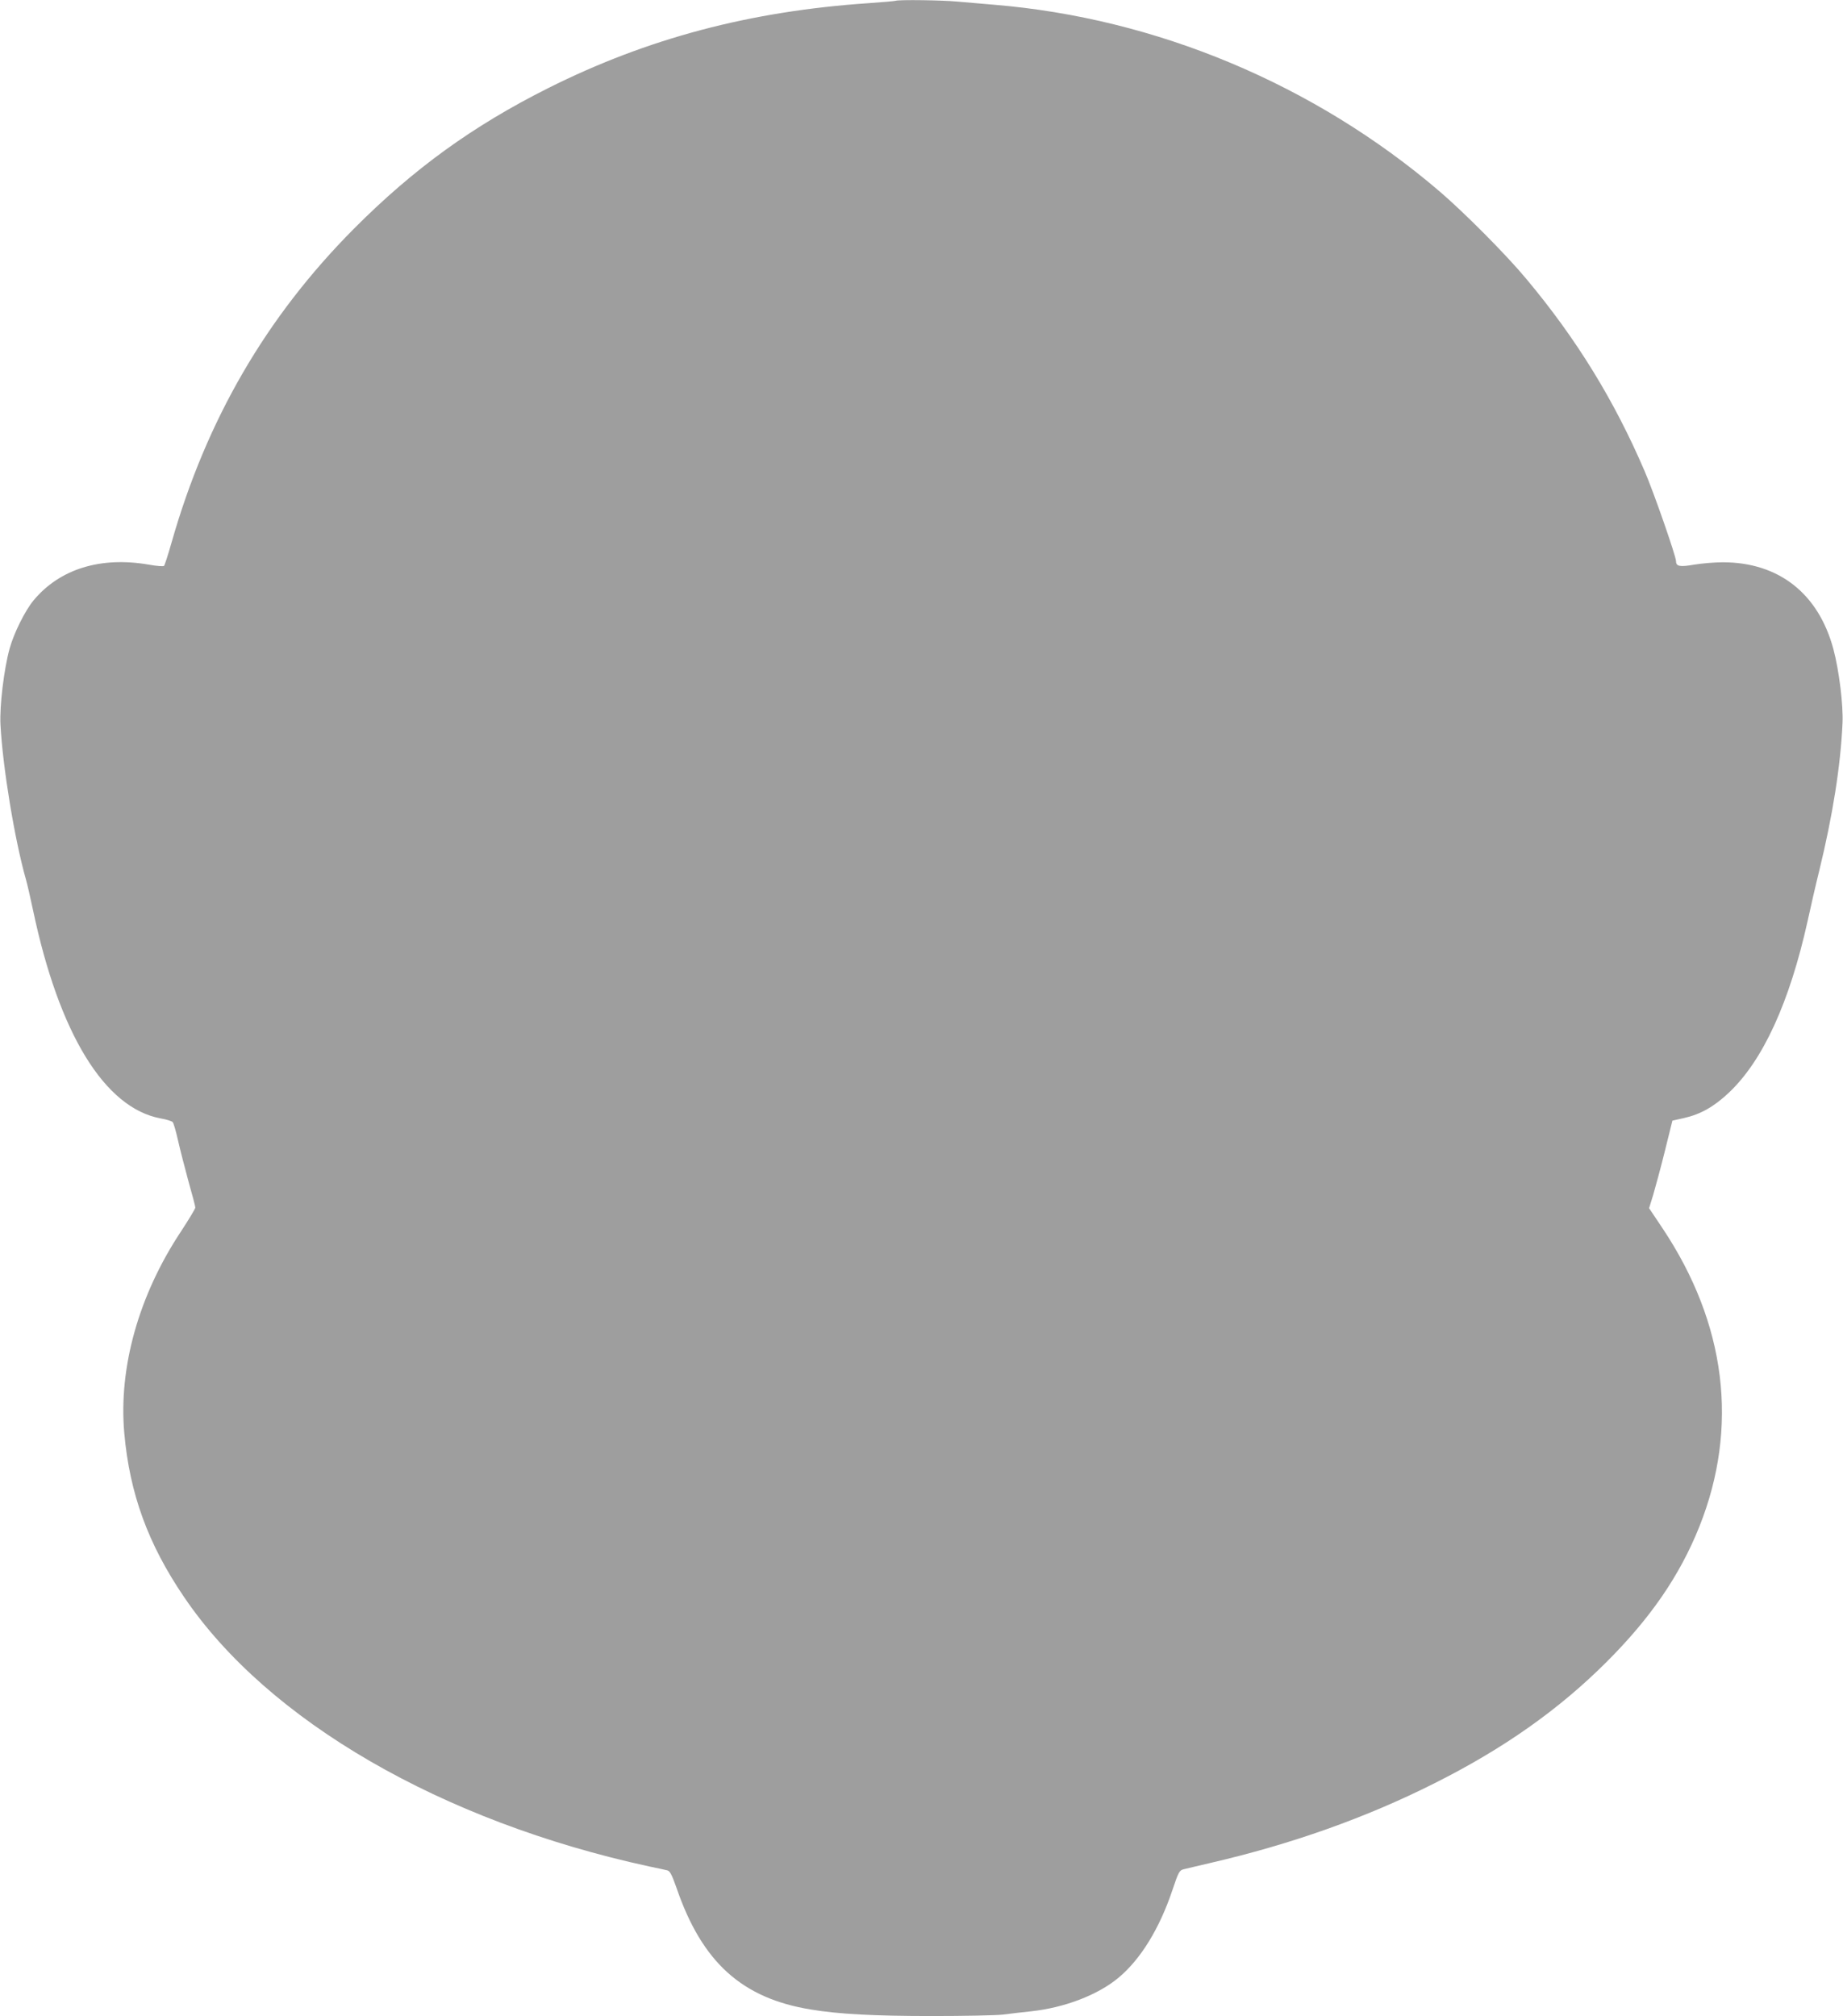 <?xml version="1.0" standalone="no"?>
<!DOCTYPE svg PUBLIC "-//W3C//DTD SVG 20010904//EN"
 "http://www.w3.org/TR/2001/REC-SVG-20010904/DTD/svg10.dtd">
<svg version="1.0" xmlns="http://www.w3.org/2000/svg"
 width="1170pt" height="1280pt" viewBox="0 0 1170 1280"
 preserveAspectRatio="xMidYMid meet">
<g transform="translate(0,1280) scale(0.1,-0.1)"
fill="#9e9e9e" stroke="none">
<path d="M5685 12795 c-5 -2 -82 -9 -170 -15 -753 -51 -1404 -223 -2036 -540
-478 -240 -854 -512 -1234 -894 -556 -560 -934 -1211 -1156 -1991 -22 -77 -43
-143 -48 -148 -4 -4 -47 -1 -96 8 -306 53 -566 -27 -732 -227 -54 -65 -125
-208 -152 -306 -36 -131 -64 -364 -58 -482 14 -270 90 -732 162 -985 8 -27 28
-115 45 -195 165 -783 454 -1255 810 -1321 36 -6 70 -17 76 -23 6 -6 21 -58
34 -116 13 -58 43 -174 66 -259 24 -84 44 -160 44 -168 0 -7 -41 -75 -90 -150
-269 -405 -398 -865 -361 -1282 34 -383 150 -703 379 -1040 532 -786 1635
-1425 2952 -1711 52 -11 105 -22 116 -25 17 -4 29 -27 59 -112 162 -472 415
-701 855 -772 174 -29 402 -41 764 -41 205 0 408 4 452 9 43 6 125 15 180 21
212 23 421 103 552 211 142 117 263 314 345 559 39 116 44 125 72 132 17 4 91
22 165 39 516 119 992 288 1425 506 439 220 789 467 1091 768 282 281 468 552
592 862 252 632 171 1288 -234 1895 l-85 127 27 88 c14 48 48 173 74 278 l47
190 72 16 c107 24 193 73 287 162 216 204 385 573 500 1092 19 88 52 232 74
320 85 349 135 665 147 935 5 116 -22 334 -58 469 -95 353 -347 551 -702 551
-52 0 -134 -7 -182 -15 -91 -16 -115 -11 -115 22 0 31 -140 434 -199 571 -193
450 -433 841 -752 1222 -127 153 -394 421 -549 554 -795 680 -1799 1101 -2830
1186 -74 6 -179 15 -233 20 -92 9 -370 13 -392 5z"/>
</g>
</svg>
